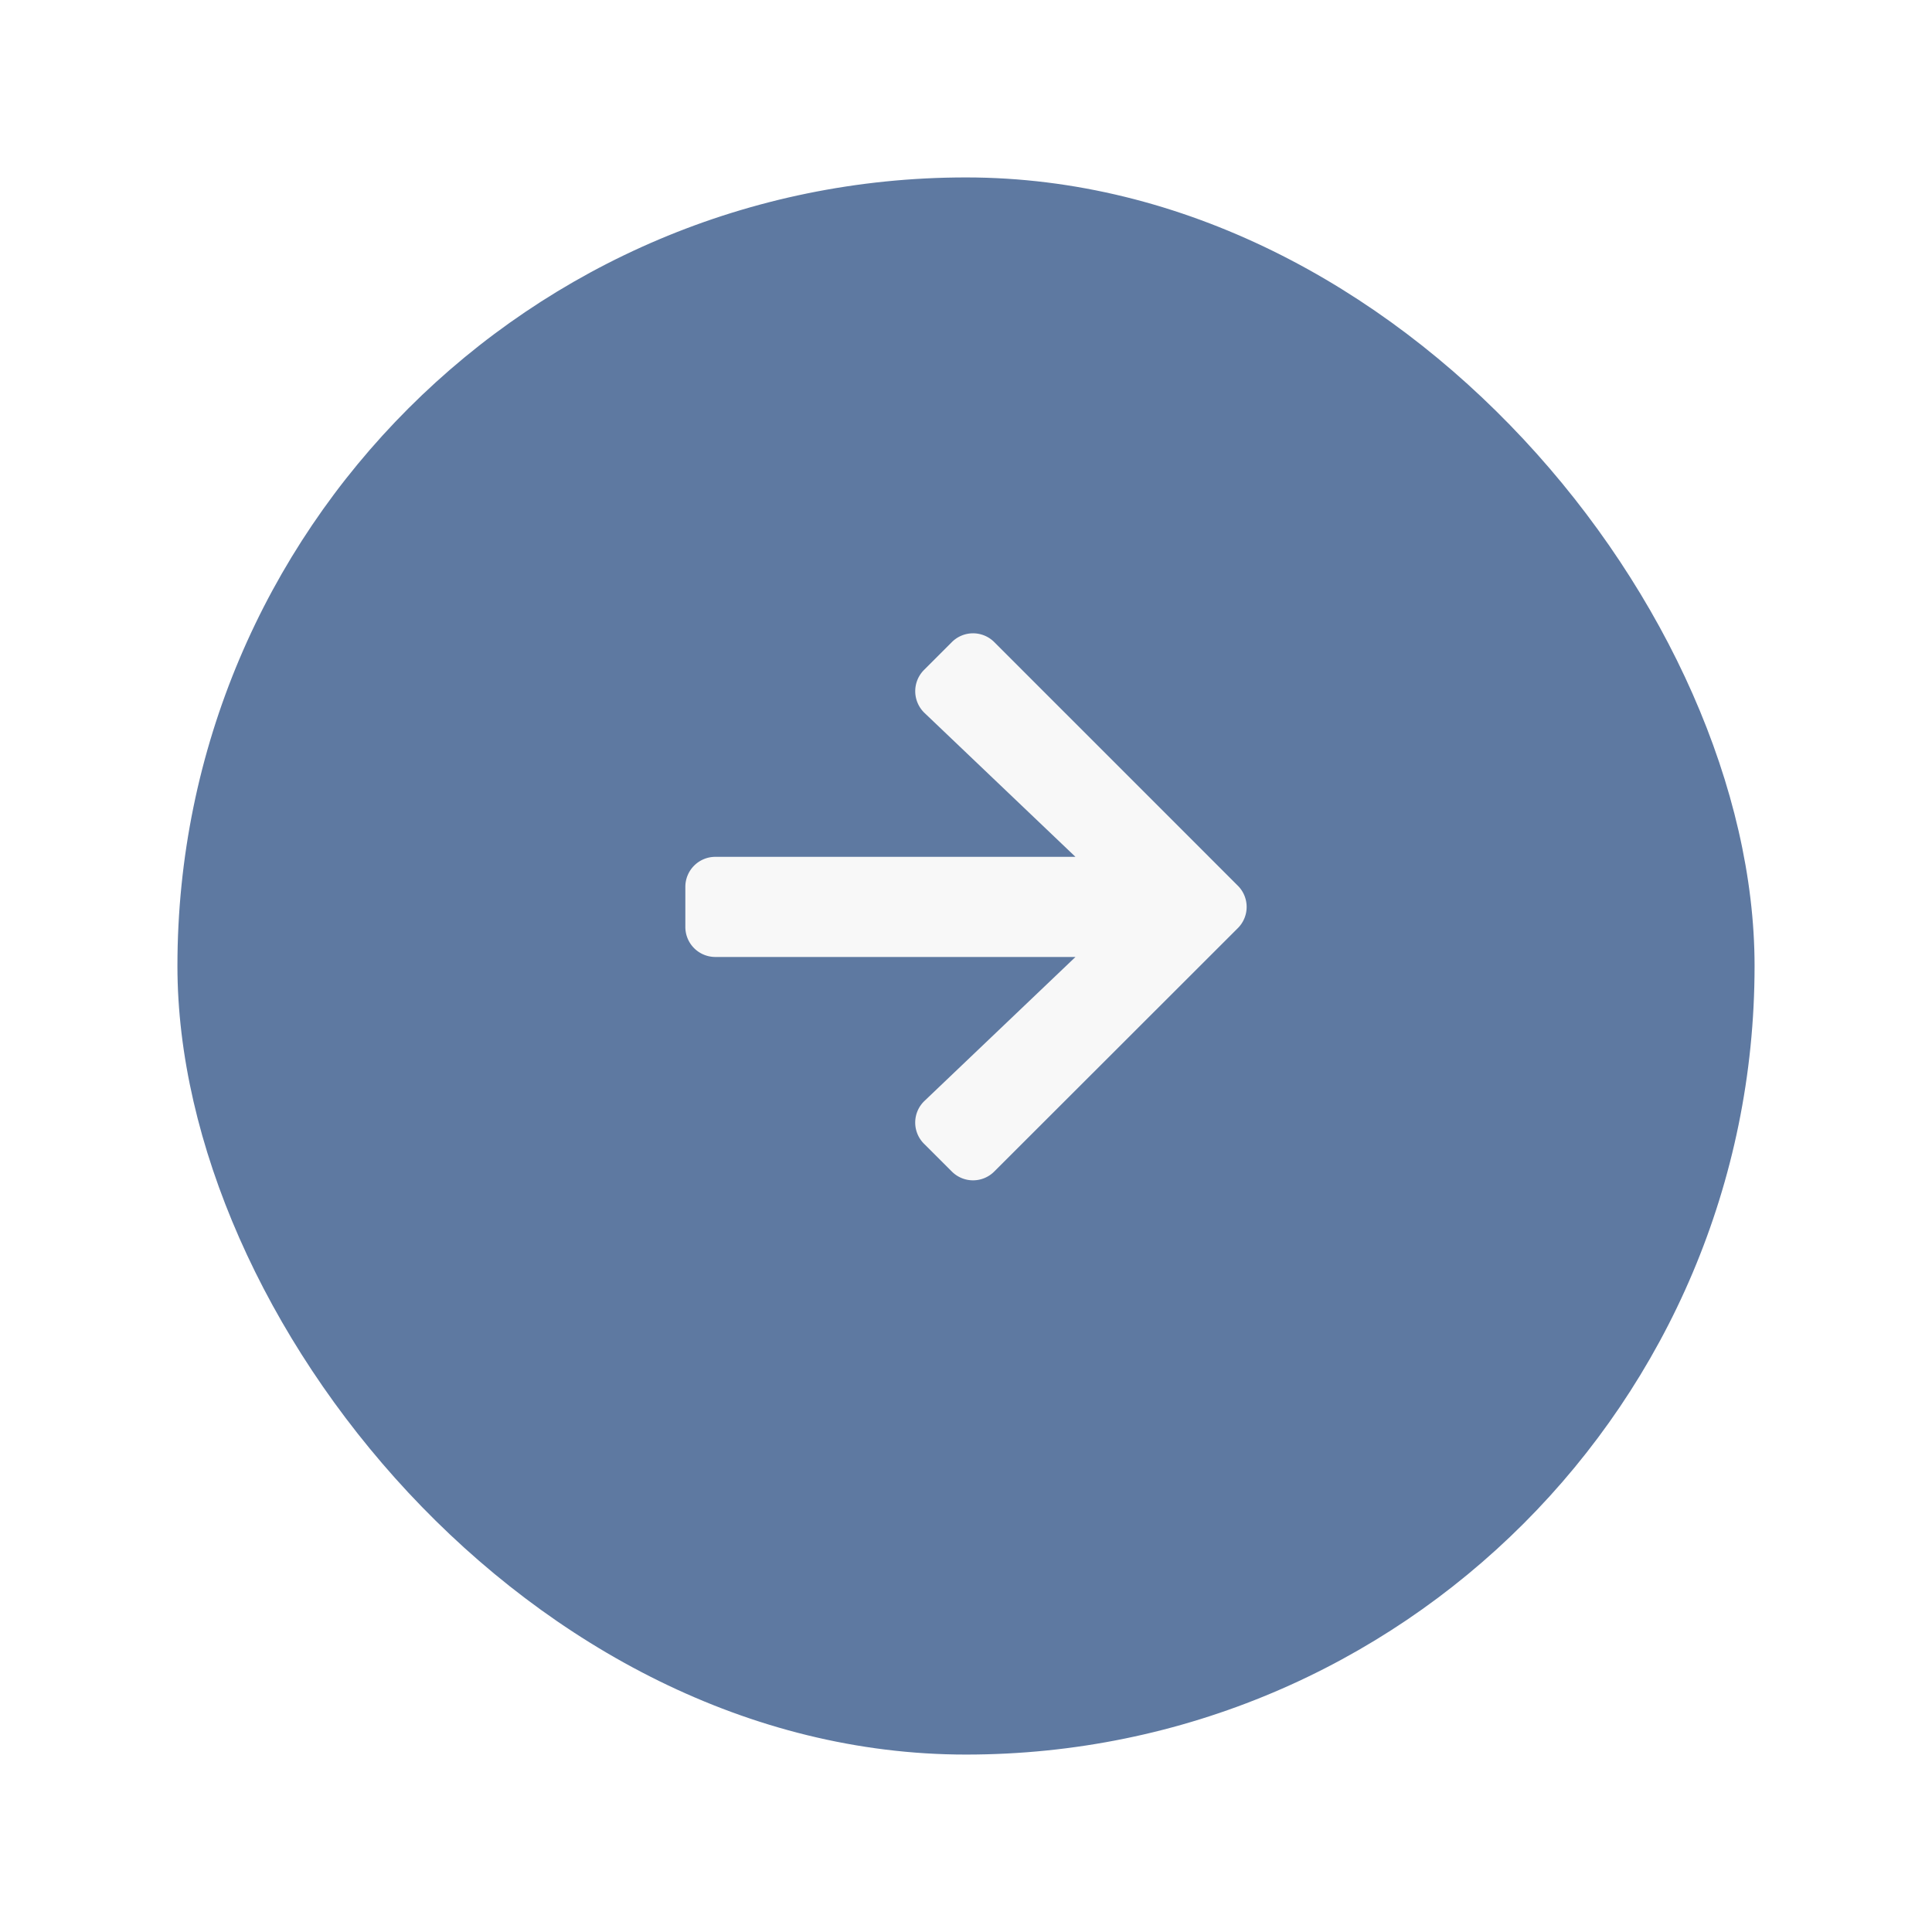 <svg xmlns="http://www.w3.org/2000/svg" xmlns:xlink="http://www.w3.org/1999/xlink" width="98" height="98" viewBox="0 0 98 98">
  <defs>
    <filter id="Rectangle_82" x="0" y="0" width="98" height="98" filterUnits="userSpaceOnUse">
      <feOffset dy="3" input="SourceAlpha"/>
      <feGaussianBlur stdDeviation="3" result="blur"/>
      <feFlood flood-opacity="0.161"/>
      <feComposite operator="in" in2="blur"/>
      <feComposite in="SourceGraphic"/>
    </filter>
  </defs>
  <g id="Component_31_8" data-name="Component 31 – 8" transform="translate(9 6)">
    <g transform="matrix(1, 0, 0, 1, -9, -6)" filter="url(#Rectangle_82)">
      <rect id="Rectangle_82-2" data-name="Rectangle 82" width="80" height="80" rx="40" transform="translate(9 6)" fill="#5e79a1"/>
    </g>
    <path id="Icon_awesome-arrow-right" data-name="Icon awesome-arrow-right" d="M12.106,25.892,13.516,27.3a1.519,1.519,0,0,0,2.154,0L28.024,14.956a1.519,1.519,0,0,0,0-2.154L15.671.448a1.519,1.519,0,0,0-2.154,0L12.106,1.859a1.527,1.527,0,0,0,.025,2.18l7.657,7.3H1.525A1.521,1.521,0,0,0,0,12.859v2.034a1.521,1.521,0,0,0,1.525,1.525H19.789l-7.657,7.3A1.516,1.516,0,0,0,12.106,25.892Z" transform="translate(25.764 26.124)" fill="#f8f8f8"/>
  </g>
</svg>
